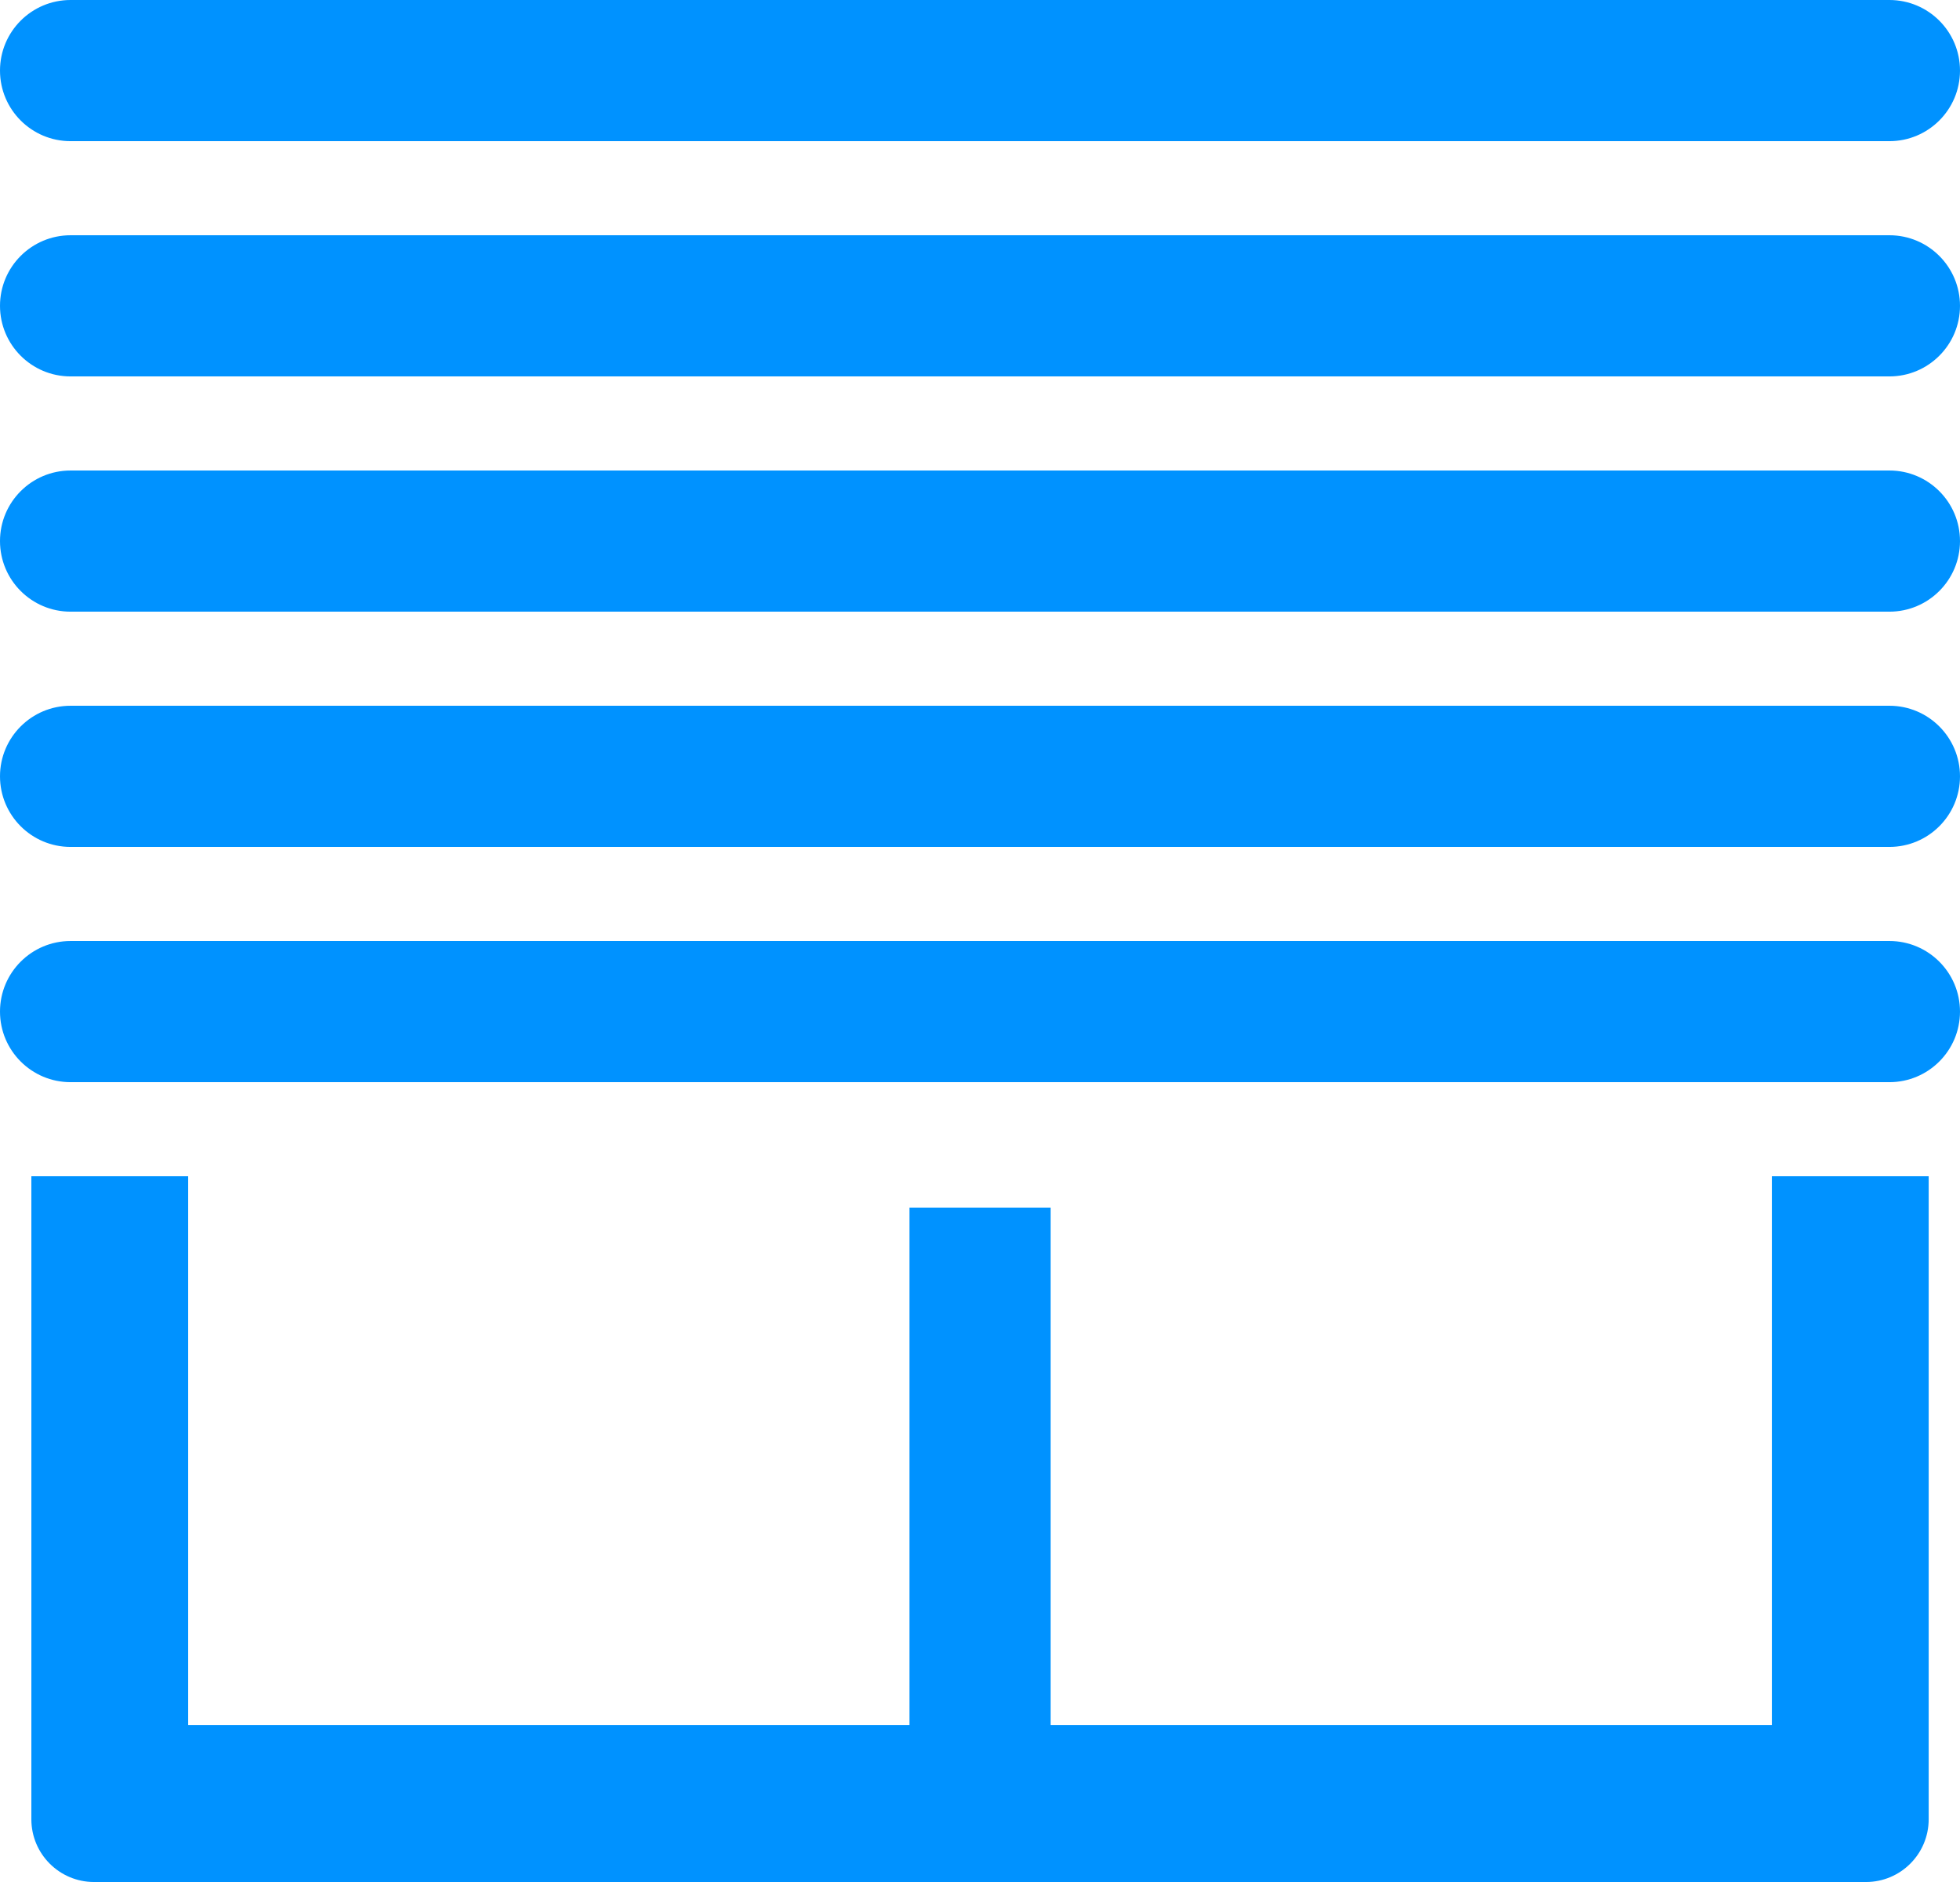<svg xmlns="http://www.w3.org/2000/svg" id="Ebene_1" data-name="Ebene 1" viewBox="0 0 556.33 534.08"><defs><style>      .cls-1 {        fill: #0092ff;        fill-rule: evenodd;        stroke-width: 0px;      }    </style></defs><g id="Icon_Blind" data-name="Icon/Blind"><path id="Combined-Shape" class="cls-1" d="M258.14,342.7h40.06v146.87h204.73v-155.77h44.51v182.48c0,9.83-7.97,17.8-17.8,17.8H26.7c-9.83,0-17.8-7.97-17.8-17.8v-182.48h44.51v155.77h204.73v-146.87ZM20.03,267.04h516.27c11.06,0,20.03,8.97,20.03,20.03s-8.97,20.03-20.03,20.03H20.03c-11.06,0-20.03-8.97-20.03-20.03s8.97-20.03,20.03-20.03ZM20.03,200.28h516.27c11.06,0,20.03,8.97,20.03,20.03s-8.97,20.03-20.03,20.03H20.03c-11.06,0-20.03-8.97-20.03-20.03s8.97-20.03,20.03-20.03ZM20.03,133.52h516.27c11.06,0,20.03,8.97,20.03,20.03s-8.97,20.03-20.03,20.03H20.03c-11.06,0-20.03-8.97-20.03-20.03s8.97-20.03,20.03-20.03ZM20.03,66.76h516.27c11.06,0,20.03,8.97,20.03,20.03s-8.97,20.03-20.03,20.03H20.03c-11.06,0-20.03-8.97-20.03-20.03s8.97-20.03,20.03-20.03ZM20.03,0h516.27c11.06,0,20.03,8.97,20.03,20.03s-8.97,20.03-20.03,20.03H20.03C8.97,40.06,0,31.09,0,20.03S8.97,0,20.03,0Z"></path></g></svg>
